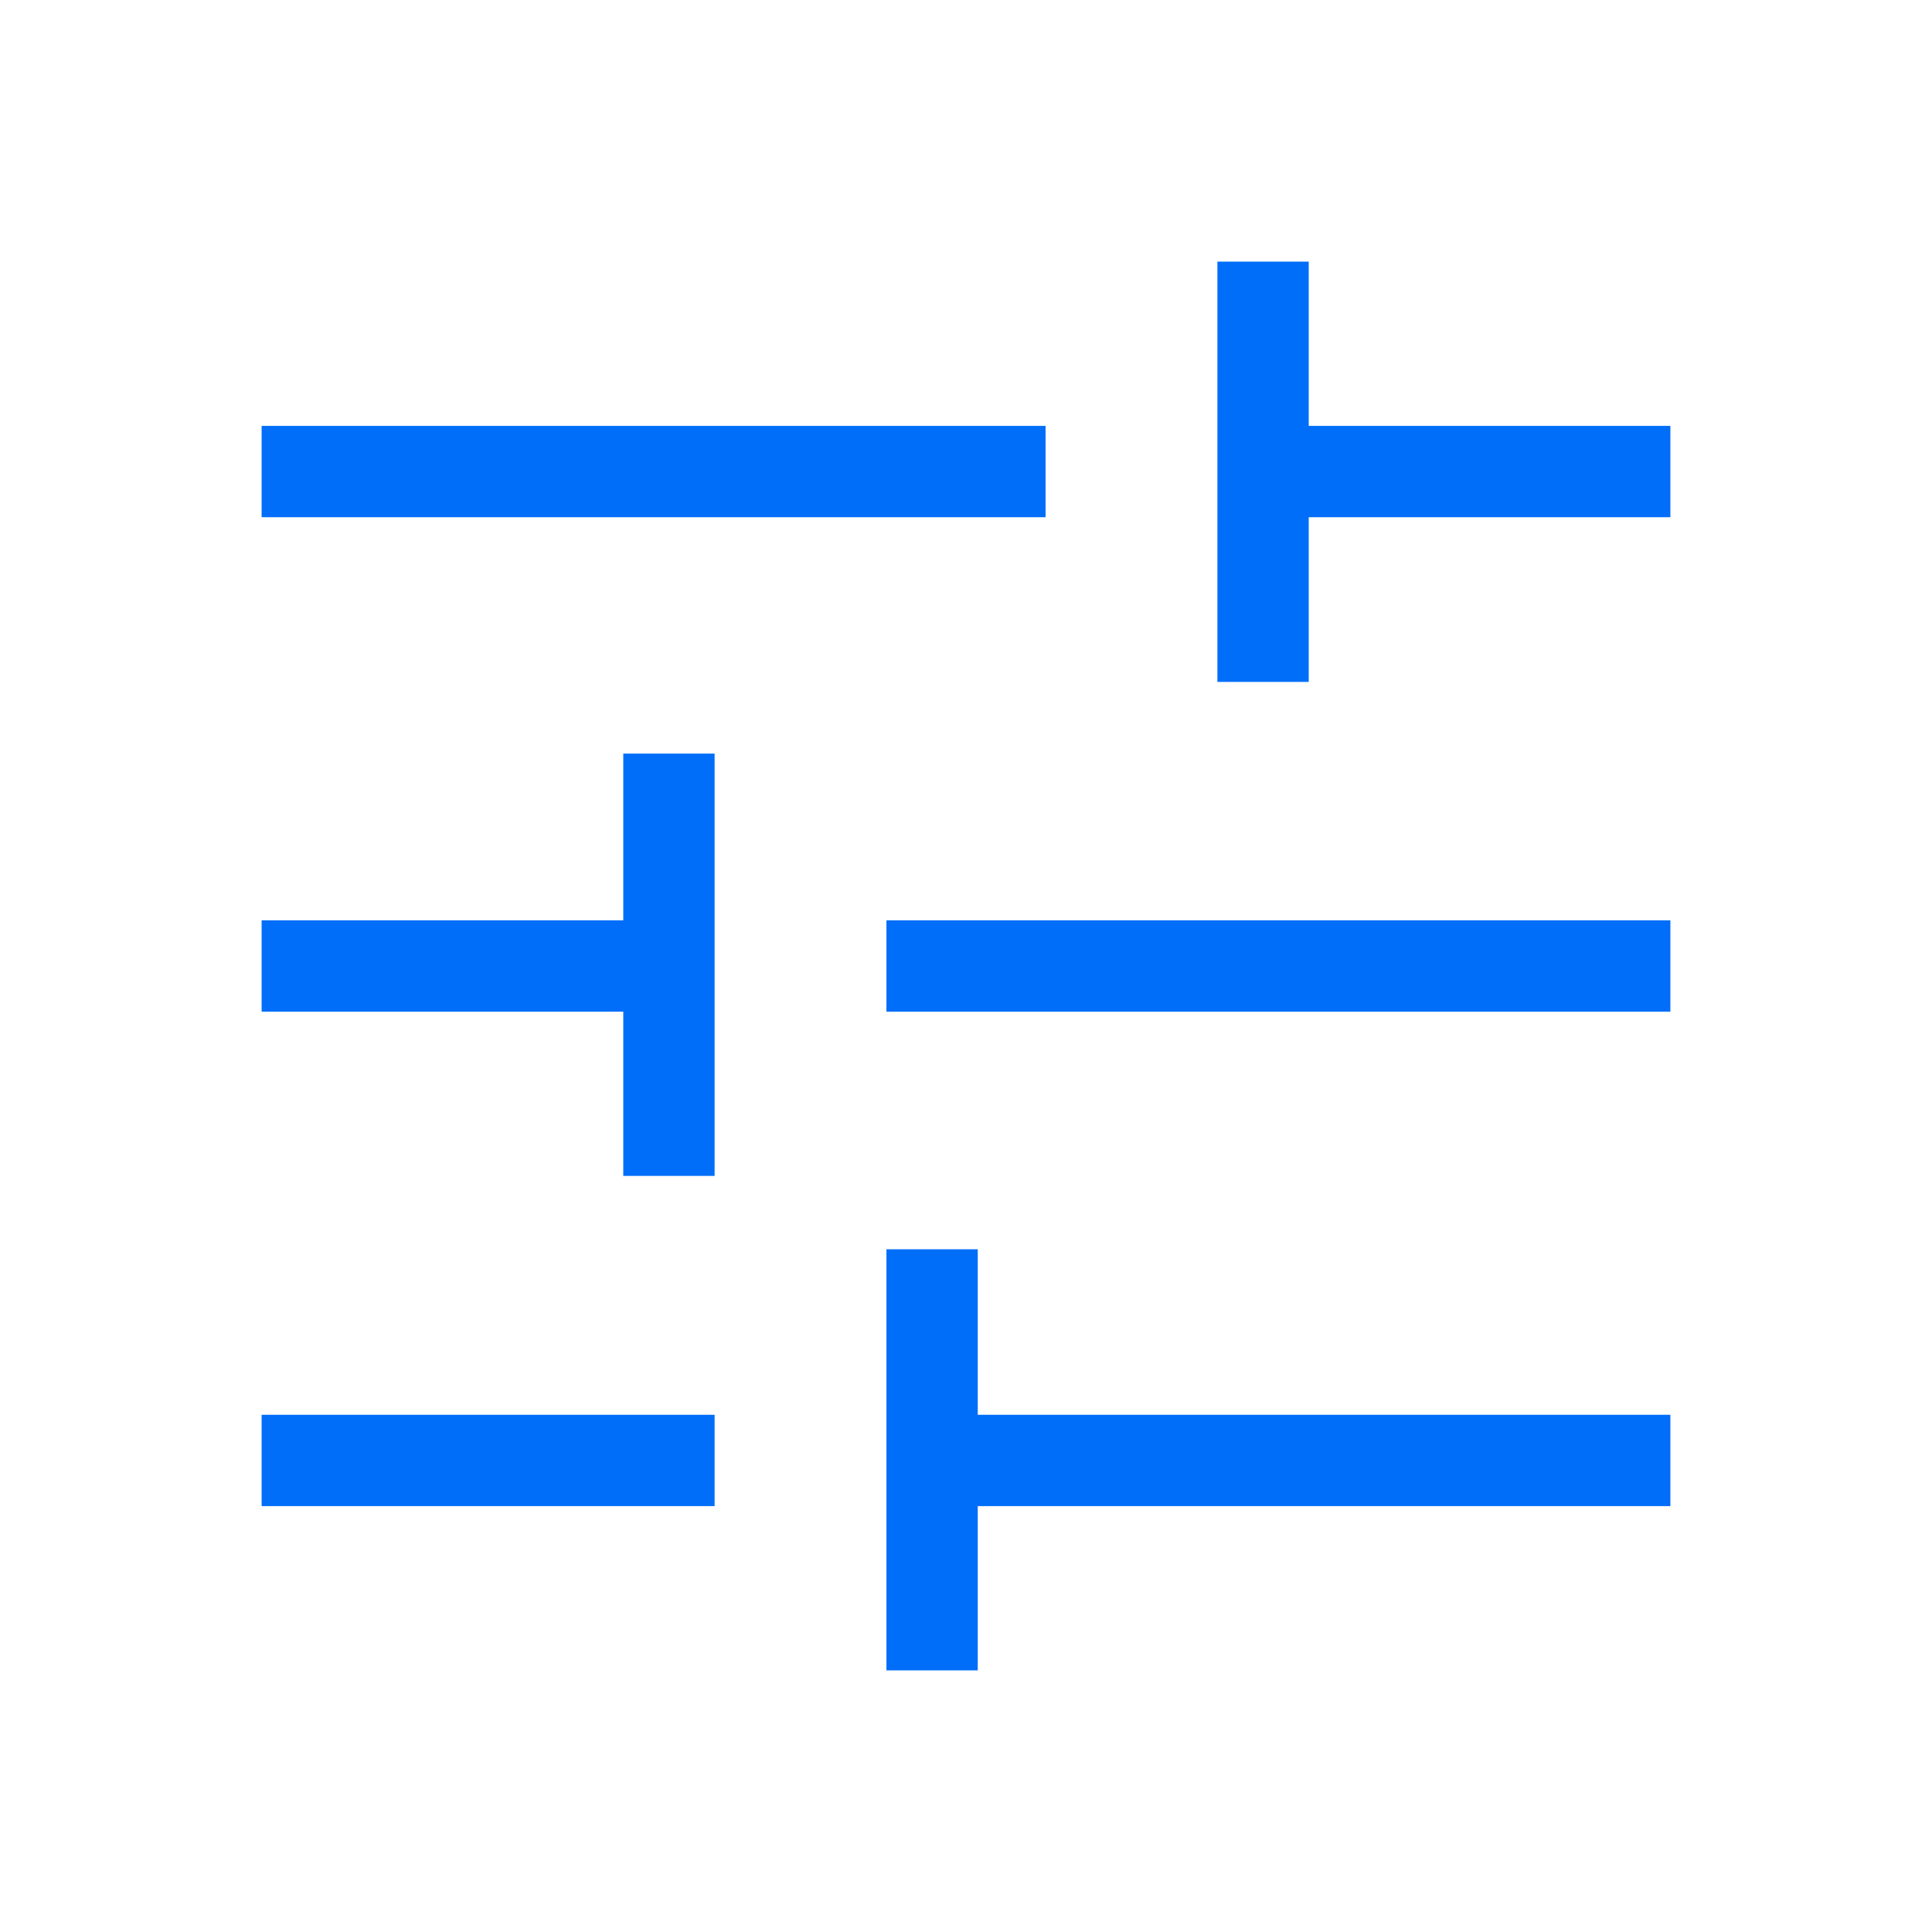 <svg width="48" height="48" viewBox="0 0 48 48" fill="none" xmlns="http://www.w3.org/2000/svg">
<path d="M22.023 41.5V31.038H24.292V35.15H41.5V37.419H24.292V41.5H22.023ZM6.5 37.419V35.15H17.754V37.419H6.5ZM15.485 29.215V25.135H6.5V22.865H15.485V18.723H17.754V29.215H15.485ZM22.023 25.135V22.865H41.5V25.135H22.023ZM30.246 16.942V6.5H32.515V10.581H41.5V12.85H32.515V16.942H30.246ZM6.5 12.85V10.581H25.977V12.85H6.5Z" fill="#006EF9"/>
</svg>
